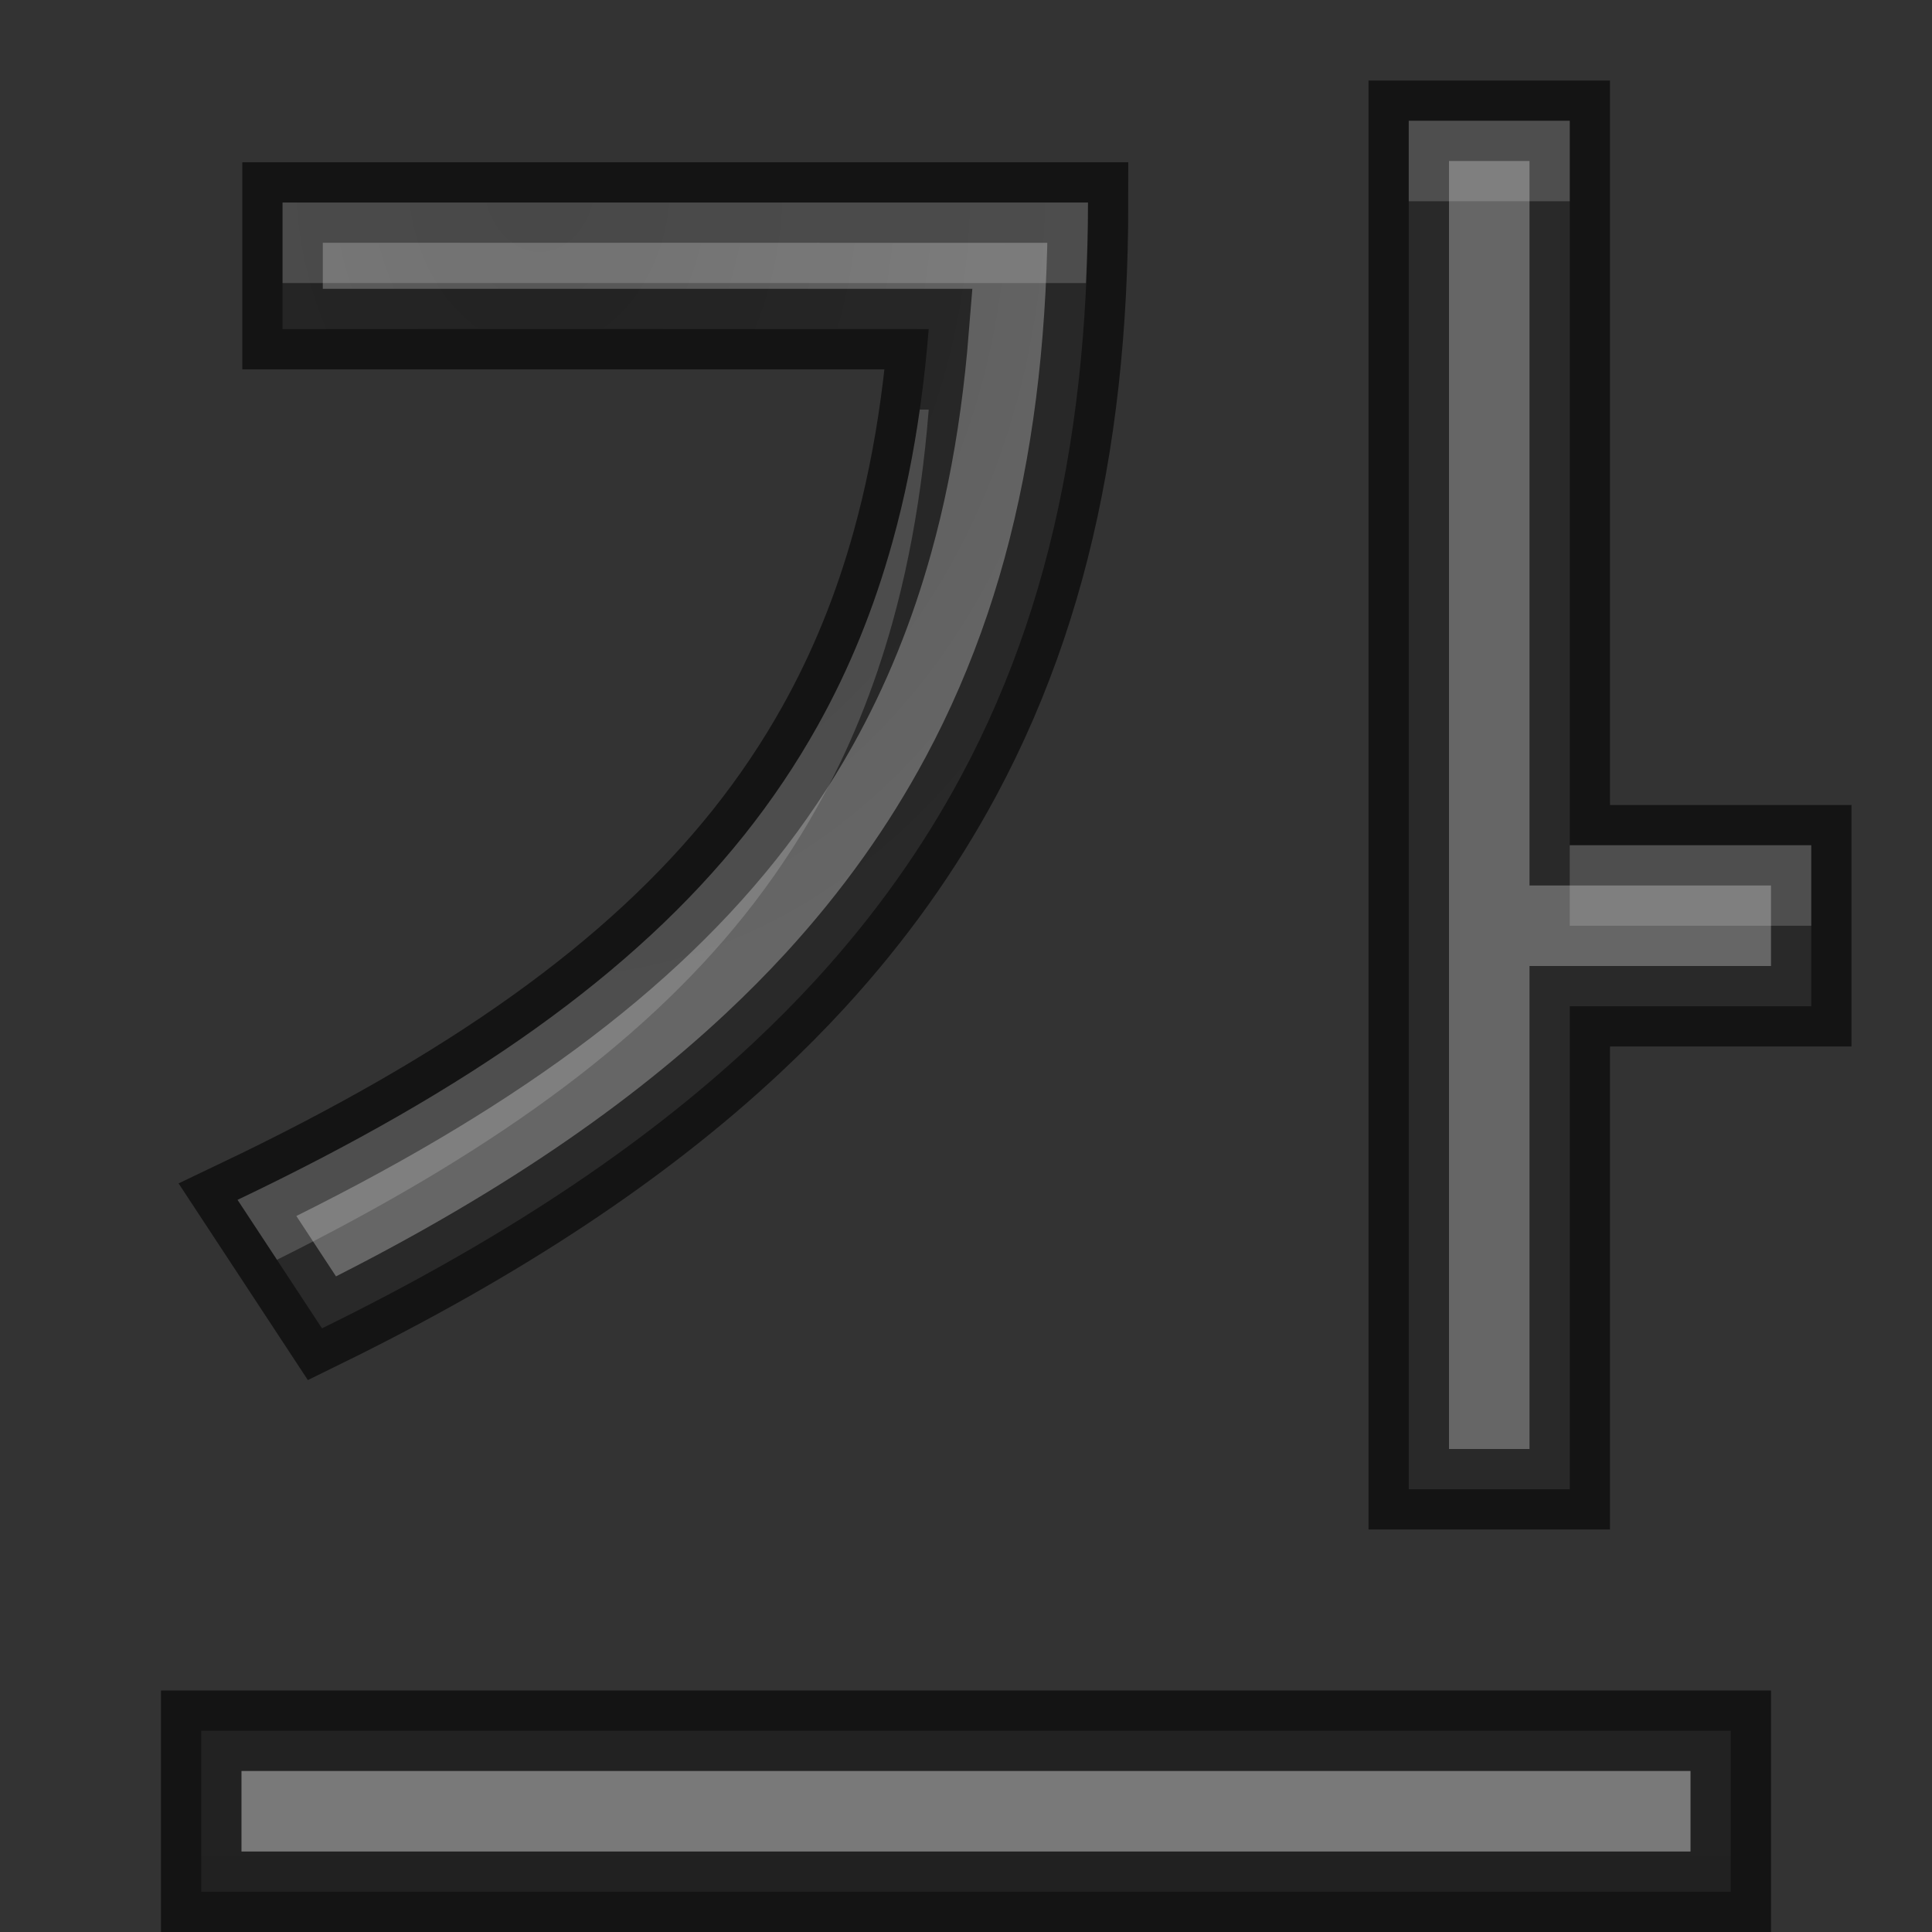<svg height="24" width="24" xmlns="http://www.w3.org/2000/svg" xmlns:xlink="http://www.w3.org/1999/xlink"><rect width="100%" height="100%" fill="#333333" stroke="none"/><radialGradient id="a" cx="10.919" cy="4.565" gradientTransform="matrix(-1.552 .031 -.04 -2 23.83 11.038)" gradientUnits="userSpaceOnUse" r="5.095" xlink:href="#b"/><linearGradient id="b"><stop offset="0" stop-color="#555"/><stop offset="1" stop-color="#666"/></linearGradient><linearGradient id="c" gradientUnits="userSpaceOnUse" x1="13" x2="13" xlink:href="#b" y1="25" y2="3"/><path d="m17.5 1.5v17h2v-6h3v-2h-3v-9zm-13.99 1.016v1.572h8.027c-.051.634-.133 1.236-.25 1.809-.058.287-.125.565-.201.838-.227.818-.534 1.575-.93 2.283-.264.472-.566.922-.91 1.354-1.378 1.727-3.424 3.163-6.295 4.533l1.049 1.596c2.218-1.087 3.979-2.257 5.352-3.541.275-.257.535-.519.779-.785.732-.799 1.329-1.64 1.807-2.531.319-.594.584-1.21.801-1.85.433-1.28.67-2.656.748-4.143.019-.372.029-.749.029-1.135z" fill="url(#a)" stroke="#000" stroke-opacity=".6"/><path d="m2.5 21.5v2h19v-2z" fill="url(#c)"/><path d="m2.5 21.5v2h19v-2z" fill="none" opacity=".61" stroke="#000"/><path d="m3 22v1h18v-1z" fill="#fff" opacity=".2"/><path d="m17.5 1.5v1h2v-1zm-13.99 1.016v1h9.98c.015-.329.025-.66.025-1zm7.916 2.572c-.039.275-.085.546-.139.809-.058.287-.125.565-.201.838-.227.818-.534 1.575-.93 2.283-.264.472-.566.922-.91 1.354-1.378 1.727-3.424 3.163-6.295 4.533l.49.744c2.6-1.294 4.511-2.656 5.805-4.277.345-.432.647-.882.91-1.354.396-.708.702-1.465.93-2.283.076-.273.143-.551.201-.838.117-.573.199-1.174.25-1.809zm8.074 5.412v1h3v-1z" fill="#e2e2e2" opacity=".2"/></svg>